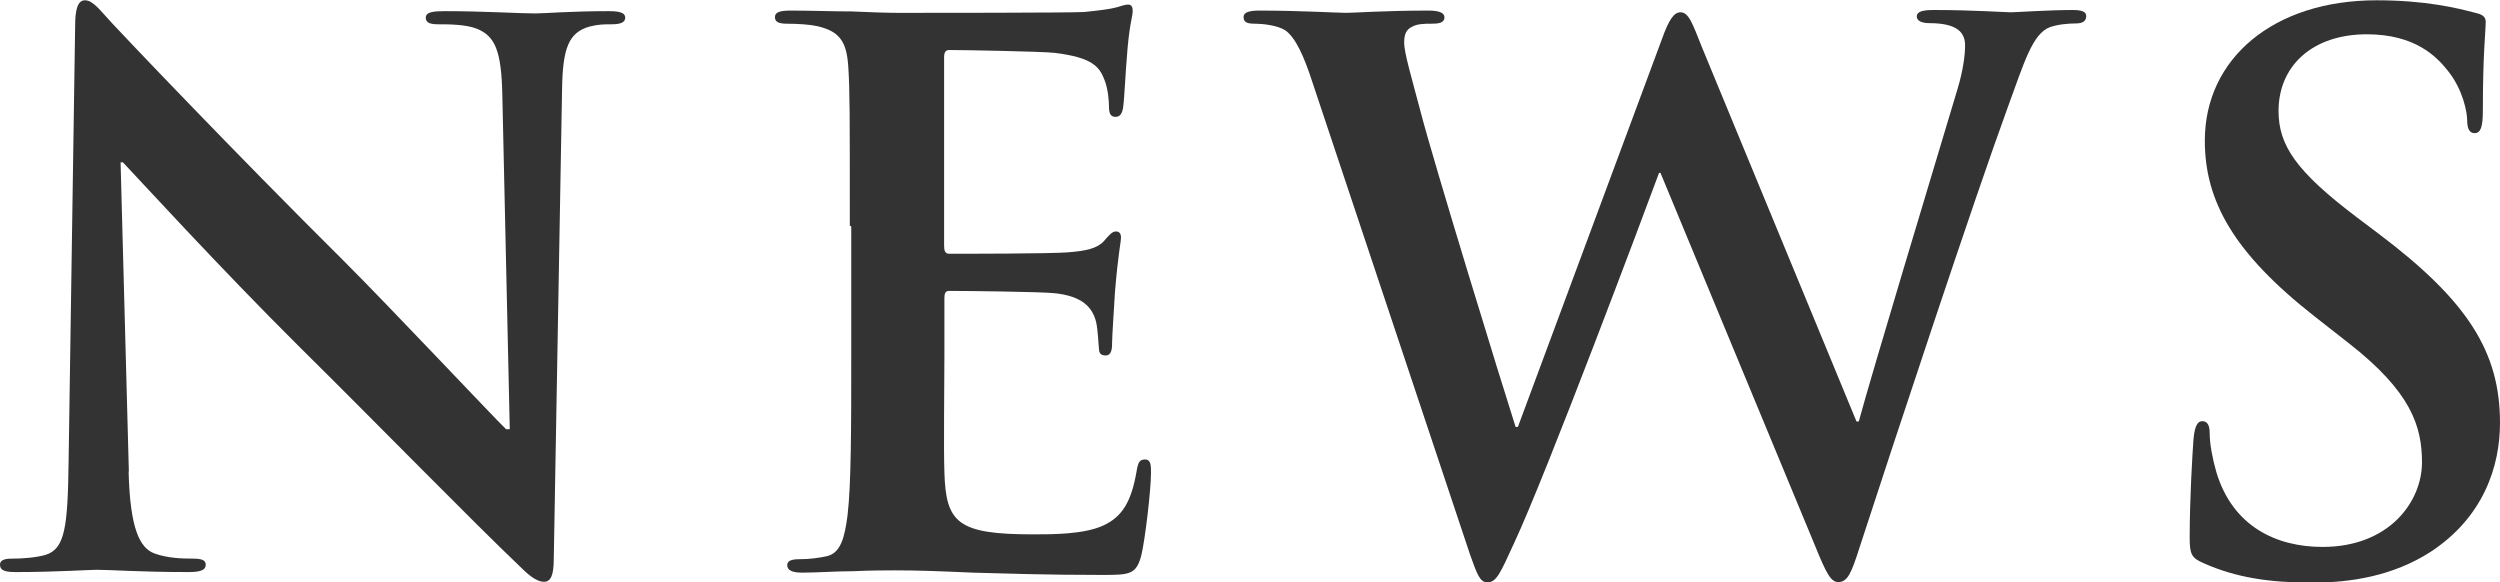 <svg viewBox="0 0 87.49 20.38" xmlns="http://www.w3.org/2000/svg"><g fill="#333"><path d="m4.5 16.48c.05 2.03.39 2.7.91 2.89.44.16.94.18 1.35.18.29 0 .44.05.44.21 0 .21-.23.26-.6.26-1.69 0-2.73-.08-3.22-.08-.23 0-1.46.08-2.81.08-.34 0-.57-.03-.57-.26 0-.16.16-.21.42-.21.34 0 .81-.03 1.17-.13.68-.21.78-.96.81-3.22l.23-15.31c0-.52.08-.88.34-.88.29 0 .52.34.96.81.31.34 4.26 4.5 8.06 8.27 1.77 1.77 5.28 5.51 5.72 5.93h.13l-.26-11.67c-.03-1.59-.26-2.08-.88-2.34-.39-.16-1.01-.16-1.38-.16-.31 0-.42-.08-.42-.23 0-.21.29-.23.68-.23 1.35 0 2.6.08 3.15.08.29 0 1.27-.08 2.55-.08.34 0 .6.03.6.23 0 .16-.16.23-.47.23-.26 0-.47 0-.78.08-.73.21-.94.75-.96 2.21l-.29 16.41c0 .57-.1.81-.34.81-.29 0-.6-.29-.88-.57-1.64-1.56-4.97-4.97-7.67-7.64-2.83-2.81-5.72-5.98-6.19-6.47h-.08l.29 10.84z"/><path d="m29.74 7.9c0-3.95 0-4.68-.05-5.51-.05-.88-.26-1.3-1.12-1.48-.21-.05-.65-.08-1.01-.08-.29 0-.44-.05-.44-.23s.18-.23.57-.23c.7 0 1.46.03 2.11.03.68.03 1.27.05 1.64.05.83 0 6.01 0 6.5-.03.49-.05.91-.1 1.12-.16.13-.03.29-.1.42-.1s.16.1.16.23c0 .18-.13.49-.21 1.69-.03.26-.08 1.4-.13 1.72-.03.13-.08.29-.26.29s-.23-.13-.23-.36c0-.18-.03-.62-.16-.94-.18-.47-.44-.78-1.74-.94-.44-.05-3.17-.1-3.69-.1-.13 0-.18.08-.18.26v6.58c0 .18.03.29.18.29.57 0 3.56 0 4.16-.05.62-.05 1.01-.13 1.25-.39.18-.21.29-.34.42-.34.1 0 .18.05.18.21s-.1.57-.21 1.9c-.03.52-.1 1.56-.1 1.74 0 .21 0 .49-.23.49-.18 0-.23-.1-.23-.23-.03-.26-.03-.6-.1-.94-.13-.52-.49-.91-1.46-1.01-.49-.05-3.07-.08-3.69-.08-.13 0-.16.1-.16.26v2.05c0 .88-.03 3.28 0 4.03.05 1.79.47 2.18 3.12 2.18.68 0 1.77 0 2.44-.31.68-.31.99-.86 1.17-1.92.05-.29.1-.39.29-.39.21 0 .21.21.21.47 0 .6-.21 2.37-.34 2.89-.18.68-.42.68-1.4.68-1.95 0-3.38-.05-4.5-.08-1.12-.05-1.92-.08-2.7-.08-.29 0-.86 0-1.48.03-.6 0-1.27.05-1.79.05-.34 0-.52-.08-.52-.26 0-.13.1-.21.42-.21.39 0 .7-.05.94-.1.52-.1.65-.68.75-1.43.13-1.09.13-3.15.13-5.54v-4.58z"/><path d="m45.94 2.91c-.31-.96-.6-1.59-.96-1.85-.29-.18-.81-.23-1.04-.23-.26 0-.42-.03-.42-.23 0-.18.21-.23.57-.23 1.35 0 2.78.08 3.02.08s1.38-.08 2.89-.08c.36 0 .55.08.55.23 0 .21-.21.23-.47.23-.21 0-.47 0-.65.1-.23.1-.29.29-.29.57 0 .34.26 1.22.57 2.39.44 1.72 2.86 9.59 3.33 11.05h.08l5.04-13.57c.26-.73.44-.94.65-.94.29 0 .42.39.75 1.22l5.41 13.1h.08c.47-1.74 2.55-8.61 3.46-11.65.18-.6.26-1.14.26-1.51 0-.42-.23-.78-1.25-.78-.26 0-.44-.08-.44-.23 0-.18.21-.23.6-.23 1.38 0 2.47.08 2.7.08.18 0 1.3-.08 2.16-.08.29 0 .47.05.47.21 0 .18-.13.26-.36.26-.26 0-.62.03-.91.13-.62.23-.91 1.27-1.46 2.76-1.2 3.28-3.93 11.54-5.2 15.44-.29.91-.42 1.22-.75 1.22-.26 0-.42-.31-.81-1.27l-5.41-13.05h-.05c-.49 1.33-3.95 10.56-5.07 12.95-.49 1.07-.62 1.38-.94 1.38-.26 0-.36-.29-.6-.96l-5.51-16.51z"/><path d="m77.12 19.71c-.42-.18-.49-.31-.49-.88 0-1.43.1-2.99.13-3.41.03-.39.1-.68.31-.68.23 0 .26.23.26.44 0 .34.1.88.23 1.33.57 1.92 2.11 2.63 3.72 2.63 2.34 0 3.48-1.59 3.48-2.96 0-1.27-.39-2.47-2.55-4.16l-1.2-.94c-2.86-2.24-3.85-4.06-3.85-6.16 0-2.86 2.39-4.91 6.01-4.91 1.69 0 2.78.26 3.46.44.23.05.36.13.36.31 0 .34-.1 1.09-.1 3.12 0 .57-.08.78-.29.78-.18 0-.26-.16-.26-.47 0-.23-.13-1.04-.68-1.72-.39-.49-1.14-1.27-2.83-1.27-1.92 0-3.09 1.12-3.09 2.68 0 1.2.6 2.11 2.76 3.74l.73.55c3.15 2.37 4.26 4.16 4.26 6.63 0 1.51-.57 3.3-2.44 4.52-1.3.83-2.76 1.07-4.13 1.07-1.51 0-2.68-.18-3.8-.68z"/></g></svg>